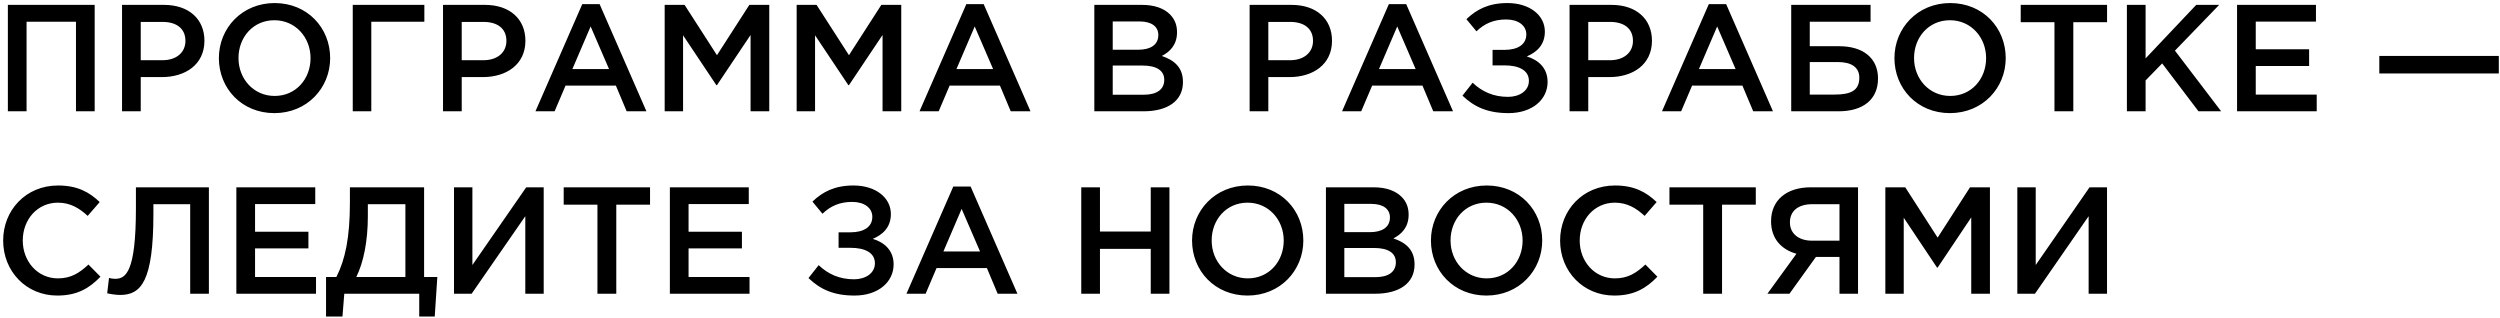 <?xml version="1.0" encoding="UTF-8"?> <svg xmlns="http://www.w3.org/2000/svg" width="740" height="94" viewBox="0 0 740 94" fill="none"><path d="M2.329 32.944V1.444H28.024V32.944H22.489V6.439H7.864V32.944H2.329ZM36.123 32.944V1.444H48.543C55.878 1.444 60.513 5.629 60.513 12.064C60.513 19.129 54.843 22.819 47.913 22.819H41.658V32.944H36.123ZM41.658 17.824H48.093C52.278 17.824 54.888 15.484 54.888 12.109C54.888 8.419 52.233 6.484 48.093 6.484H41.658V17.824ZM81.212 33.484C71.537 33.484 64.787 26.149 64.787 17.194C64.787 8.329 71.627 0.904 81.302 0.904C90.977 0.904 97.727 8.239 97.727 17.194C97.727 26.059 90.887 33.484 81.212 33.484ZM81.302 28.399C87.557 28.399 91.922 23.404 91.922 17.194C91.922 11.074 87.467 5.989 81.212 5.989C74.957 5.989 70.592 10.984 70.592 17.194C70.592 23.314 75.047 28.399 81.302 28.399ZM104.414 32.944V1.444H125.609V6.439H109.904V32.944H104.414ZM131.133 32.944V1.444H143.553C150.888 1.444 155.523 5.629 155.523 12.064C155.523 19.129 149.853 22.819 142.923 22.819H136.668V32.944H131.133ZM136.668 17.824H143.103C147.288 17.824 149.898 15.484 149.898 12.109C149.898 8.419 147.243 6.484 143.103 6.484H136.668V17.824ZM158.492 32.944L172.352 1.219H177.482L191.342 32.944H185.492L182.297 25.339H167.402L164.162 32.944H158.492ZM169.427 20.434H180.272L174.827 7.834L169.427 20.434ZM196.743 32.944V1.444H202.638L212.223 16.339L221.808 1.444H227.703V32.944H222.168V10.354L212.223 25.204H212.043L202.188 10.444V32.944H196.743ZM235.811 32.944V1.444H241.706L251.291 16.339L260.876 1.444H266.771V32.944H261.236V10.354L251.291 25.204H251.111L241.256 10.444V32.944H235.811ZM272.178 32.944L286.038 1.219H291.168L305.028 32.944H299.178L295.983 25.339H281.088L277.848 32.944H272.178ZM283.113 20.434H293.958L288.513 7.834L283.113 20.434ZM323.921 32.944V1.444H338.051C341.651 1.444 344.486 2.434 346.286 4.234C347.681 5.629 348.401 7.339 348.401 9.544C348.401 13.324 346.241 15.349 343.901 16.564C347.591 17.824 350.156 19.939 350.156 24.304C350.156 29.929 345.521 32.944 338.501 32.944H323.921ZM329.366 14.719H336.926C340.481 14.719 342.866 13.324 342.866 10.354C342.866 7.879 340.886 6.349 337.331 6.349H329.366V14.719ZM329.366 28.039H338.546C342.326 28.039 344.621 26.554 344.621 23.629C344.621 20.974 342.506 19.399 338.141 19.399H329.366V28.039ZM369.888 32.944V1.444H382.308C389.643 1.444 394.278 5.629 394.278 12.064C394.278 19.129 388.608 22.819 381.678 22.819H375.423V32.944H369.888ZM375.423 17.824H381.858C386.043 17.824 388.653 15.484 388.653 12.109C388.653 8.419 385.998 6.484 381.858 6.484H375.423V17.824ZM397.246 32.944L411.106 1.219H416.236L430.096 32.944H424.246L421.051 25.339H406.156L402.916 32.944H397.246ZM408.181 20.434H419.026L413.581 7.834L408.181 20.434ZM446.208 0.904C452.733 0.904 457.278 4.459 457.278 9.364C457.278 13.414 454.713 15.529 451.923 16.699C455.433 17.779 458.088 20.164 458.088 24.259C458.088 29.479 453.543 33.484 446.523 33.484C440.403 33.484 436.398 31.684 432.888 28.309L435.903 24.484C438.738 27.184 442.113 28.669 446.388 28.669C449.718 28.669 452.553 26.914 452.553 23.944C452.553 20.704 449.448 19.354 445.353 19.354H441.798V14.764H445.308C449.313 14.764 451.788 13.144 451.788 10.174C451.788 7.519 449.358 5.764 445.848 5.764C442.113 5.764 439.413 6.979 437.028 9.274L434.058 5.674C437.073 2.794 440.628 0.904 446.208 0.904ZM464.59 32.944V1.444H477.01C484.345 1.444 488.98 5.629 488.98 12.064C488.98 19.129 483.31 22.819 476.38 22.819H470.125V32.944H464.59ZM470.125 17.824H476.56C480.745 17.824 483.355 15.484 483.355 12.109C483.355 8.419 480.7 6.484 476.56 6.484H470.125V17.824ZM491.949 32.944L505.809 1.219H510.939L524.799 32.944H518.949L515.754 25.339H500.859L497.619 32.944H491.949ZM502.884 20.434H513.729L508.284 7.834L502.884 20.434ZM530.2 32.944V1.444H553.69V6.439H535.69V13.684H544.465C551.395 13.684 555.895 17.149 555.895 23.224C555.895 29.524 551.395 32.944 544.195 32.944H530.2ZM535.69 27.994H542.98C547.75 27.994 550.36 26.869 550.36 22.999C550.36 19.939 548.065 18.364 543.97 18.364H535.69V27.994ZM577.179 33.484C567.504 33.484 560.754 26.149 560.754 17.194C560.754 8.329 567.594 0.904 577.269 0.904C586.944 0.904 593.694 8.239 593.694 17.194C593.694 26.059 586.854 33.484 577.179 33.484ZM577.269 28.399C583.524 28.399 587.889 23.404 587.889 17.194C587.889 11.074 583.434 5.989 577.179 5.989C570.924 5.989 566.559 10.984 566.559 17.194C566.559 23.314 571.014 28.399 577.269 28.399ZM608.121 32.944V6.574H598.131V1.444H623.691V6.574H613.701V32.944H608.121ZM629.561 32.944V1.444H635.096V17.284L650.081 1.444H656.876L643.781 14.989L657.461 32.944H650.756L640.001 18.769L635.096 23.809V32.944H629.561ZM662.168 32.944V1.444H685.523V6.394H667.703V14.584H683.498V19.534H667.703V27.994H685.748V32.944H662.168ZM704.276 21.739V16.564H739.646V21.739H704.276ZM16.954 87.484C7.774 87.484 0.934 80.329 0.934 71.194C0.934 62.239 7.639 54.904 17.179 54.904C22.984 54.904 26.494 56.929 29.509 59.809L25.954 63.904C23.434 61.564 20.734 59.989 17.134 59.989C11.104 59.989 6.739 64.939 6.739 71.194C6.739 77.359 11.104 82.399 17.134 82.399C21.004 82.399 23.479 80.824 26.179 78.304L29.734 81.904C26.449 85.324 22.849 87.484 16.954 87.484ZM35.552 87.304C34.337 87.304 32.582 87.034 31.727 86.809L32.267 82.264C32.672 82.399 33.392 82.534 34.067 82.534C37.262 82.534 40.232 80.509 40.232 61.654V55.444H61.832V86.944H56.297V60.439H45.407V63.274C45.407 83.299 41.762 87.304 35.552 87.304ZM69.961 86.944V55.444H93.316V60.394H75.496V68.584H91.291V73.534H75.496V81.994H93.541V86.944H69.961ZM96.508 93.694V81.994H99.568C102.178 76.819 103.573 70.429 103.573 59.899V55.444H125.533V81.994H129.448L128.683 93.694H124.093V86.944H101.908L101.368 93.694H96.508ZM105.463 81.994H119.998V60.439H108.883V64.039C108.883 71.329 107.623 77.629 105.463 81.994ZM134.385 86.944V55.444H139.83V78.439L155.76 55.444H160.935V86.944H155.49V63.994L139.605 86.944H134.385ZM176.842 86.944V60.574H166.852V55.444H192.412V60.574H182.422V86.944H176.842ZM198.281 86.944V55.444H221.636V60.394H203.816V68.584H219.611V73.534H203.816V81.994H221.861V86.944H198.281ZM252.629 54.904C259.154 54.904 263.699 58.459 263.699 63.364C263.699 67.414 261.134 69.529 258.344 70.699C261.854 71.779 264.509 74.164 264.509 78.259C264.509 83.479 259.964 87.484 252.944 87.484C246.824 87.484 242.819 85.684 239.309 82.309L242.324 78.484C245.159 81.184 248.534 82.669 252.809 82.669C256.139 82.669 258.974 80.914 258.974 77.944C258.974 74.704 255.869 73.354 251.774 73.354H248.219V68.764H251.729C255.734 68.764 258.209 67.144 258.209 64.174C258.209 61.519 255.779 59.764 252.269 59.764C248.534 59.764 245.834 60.979 243.449 63.274L240.479 59.674C243.494 56.794 247.049 54.904 252.629 54.904ZM268.311 86.944L282.171 55.219H287.301L301.161 86.944H295.311L292.116 79.339H277.221L273.981 86.944H268.311ZM279.246 74.434H290.091L284.646 61.834L279.246 74.434ZM320.054 86.944V55.444H325.589V68.539H340.619V55.444H346.154V86.944H340.619V73.669H325.589V86.944H320.054ZM369.273 87.484C359.598 87.484 352.848 80.149 352.848 71.194C352.848 62.329 359.688 54.904 369.363 54.904C379.038 54.904 385.788 62.239 385.788 71.194C385.788 80.059 378.948 87.484 369.273 87.484ZM369.363 82.399C375.618 82.399 379.983 77.404 379.983 71.194C379.983 65.074 375.528 59.989 369.273 59.989C363.018 59.989 358.653 64.984 358.653 71.194C358.653 77.314 363.108 82.399 369.363 82.399ZM392.476 86.944V55.444H406.606C410.206 55.444 413.041 56.434 414.841 58.234C416.236 59.629 416.956 61.339 416.956 63.544C416.956 67.324 414.796 69.349 412.456 70.564C416.146 71.824 418.711 73.939 418.711 78.304C418.711 83.929 414.076 86.944 407.056 86.944H392.476ZM397.921 68.719H405.481C409.036 68.719 411.421 67.324 411.421 64.354C411.421 61.879 409.441 60.349 405.886 60.349H397.921V68.719ZM397.921 82.039H407.101C410.881 82.039 413.176 80.554 413.176 77.629C413.176 74.974 411.061 73.399 406.696 73.399H397.921V82.039ZM439.981 87.484C430.306 87.484 423.556 80.149 423.556 71.194C423.556 62.329 430.396 54.904 440.071 54.904C449.746 54.904 456.496 62.239 456.496 71.194C456.496 80.059 449.656 87.484 439.981 87.484ZM440.071 82.399C446.326 82.399 450.691 77.404 450.691 71.194C450.691 65.074 446.236 59.989 439.981 59.989C433.726 59.989 429.361 64.984 429.361 71.194C429.361 77.314 433.816 82.399 440.071 82.399ZM477.809 87.484C468.629 87.484 461.789 80.329 461.789 71.194C461.789 62.239 468.494 54.904 478.034 54.904C483.839 54.904 487.349 56.929 490.364 59.809L486.809 63.904C484.289 61.564 481.589 59.989 477.989 59.989C471.959 59.989 467.594 64.939 467.594 71.194C467.594 77.359 471.959 82.399 477.989 82.399C481.859 82.399 484.334 80.824 487.034 78.304L490.589 81.904C487.304 85.324 483.704 87.484 477.809 87.484ZM504.146 86.944V60.574H494.156V55.444H519.716V60.574H509.726V86.944H504.146ZM523.156 86.944L531.751 75.109C527.341 73.894 524.236 70.699 524.236 65.479C524.236 59.359 528.691 55.444 535.981 55.444H549.976V86.944H544.486V76.054H537.511L529.681 86.944H523.156ZM536.341 71.239H544.486V60.439H536.431C532.291 60.439 529.816 62.419 529.816 65.839C529.816 69.124 532.381 71.239 536.341 71.239ZM558.062 86.944V55.444H563.957L573.542 70.339L583.127 55.444H589.022V86.944H583.487V64.354L573.542 79.204H573.362L563.507 64.444V86.944H558.062ZM597.129 86.944V55.444H602.574V78.439L618.504 55.444H623.679V86.944H618.234V63.994L602.349 86.944H597.129Z" fill="black"></path></svg> 